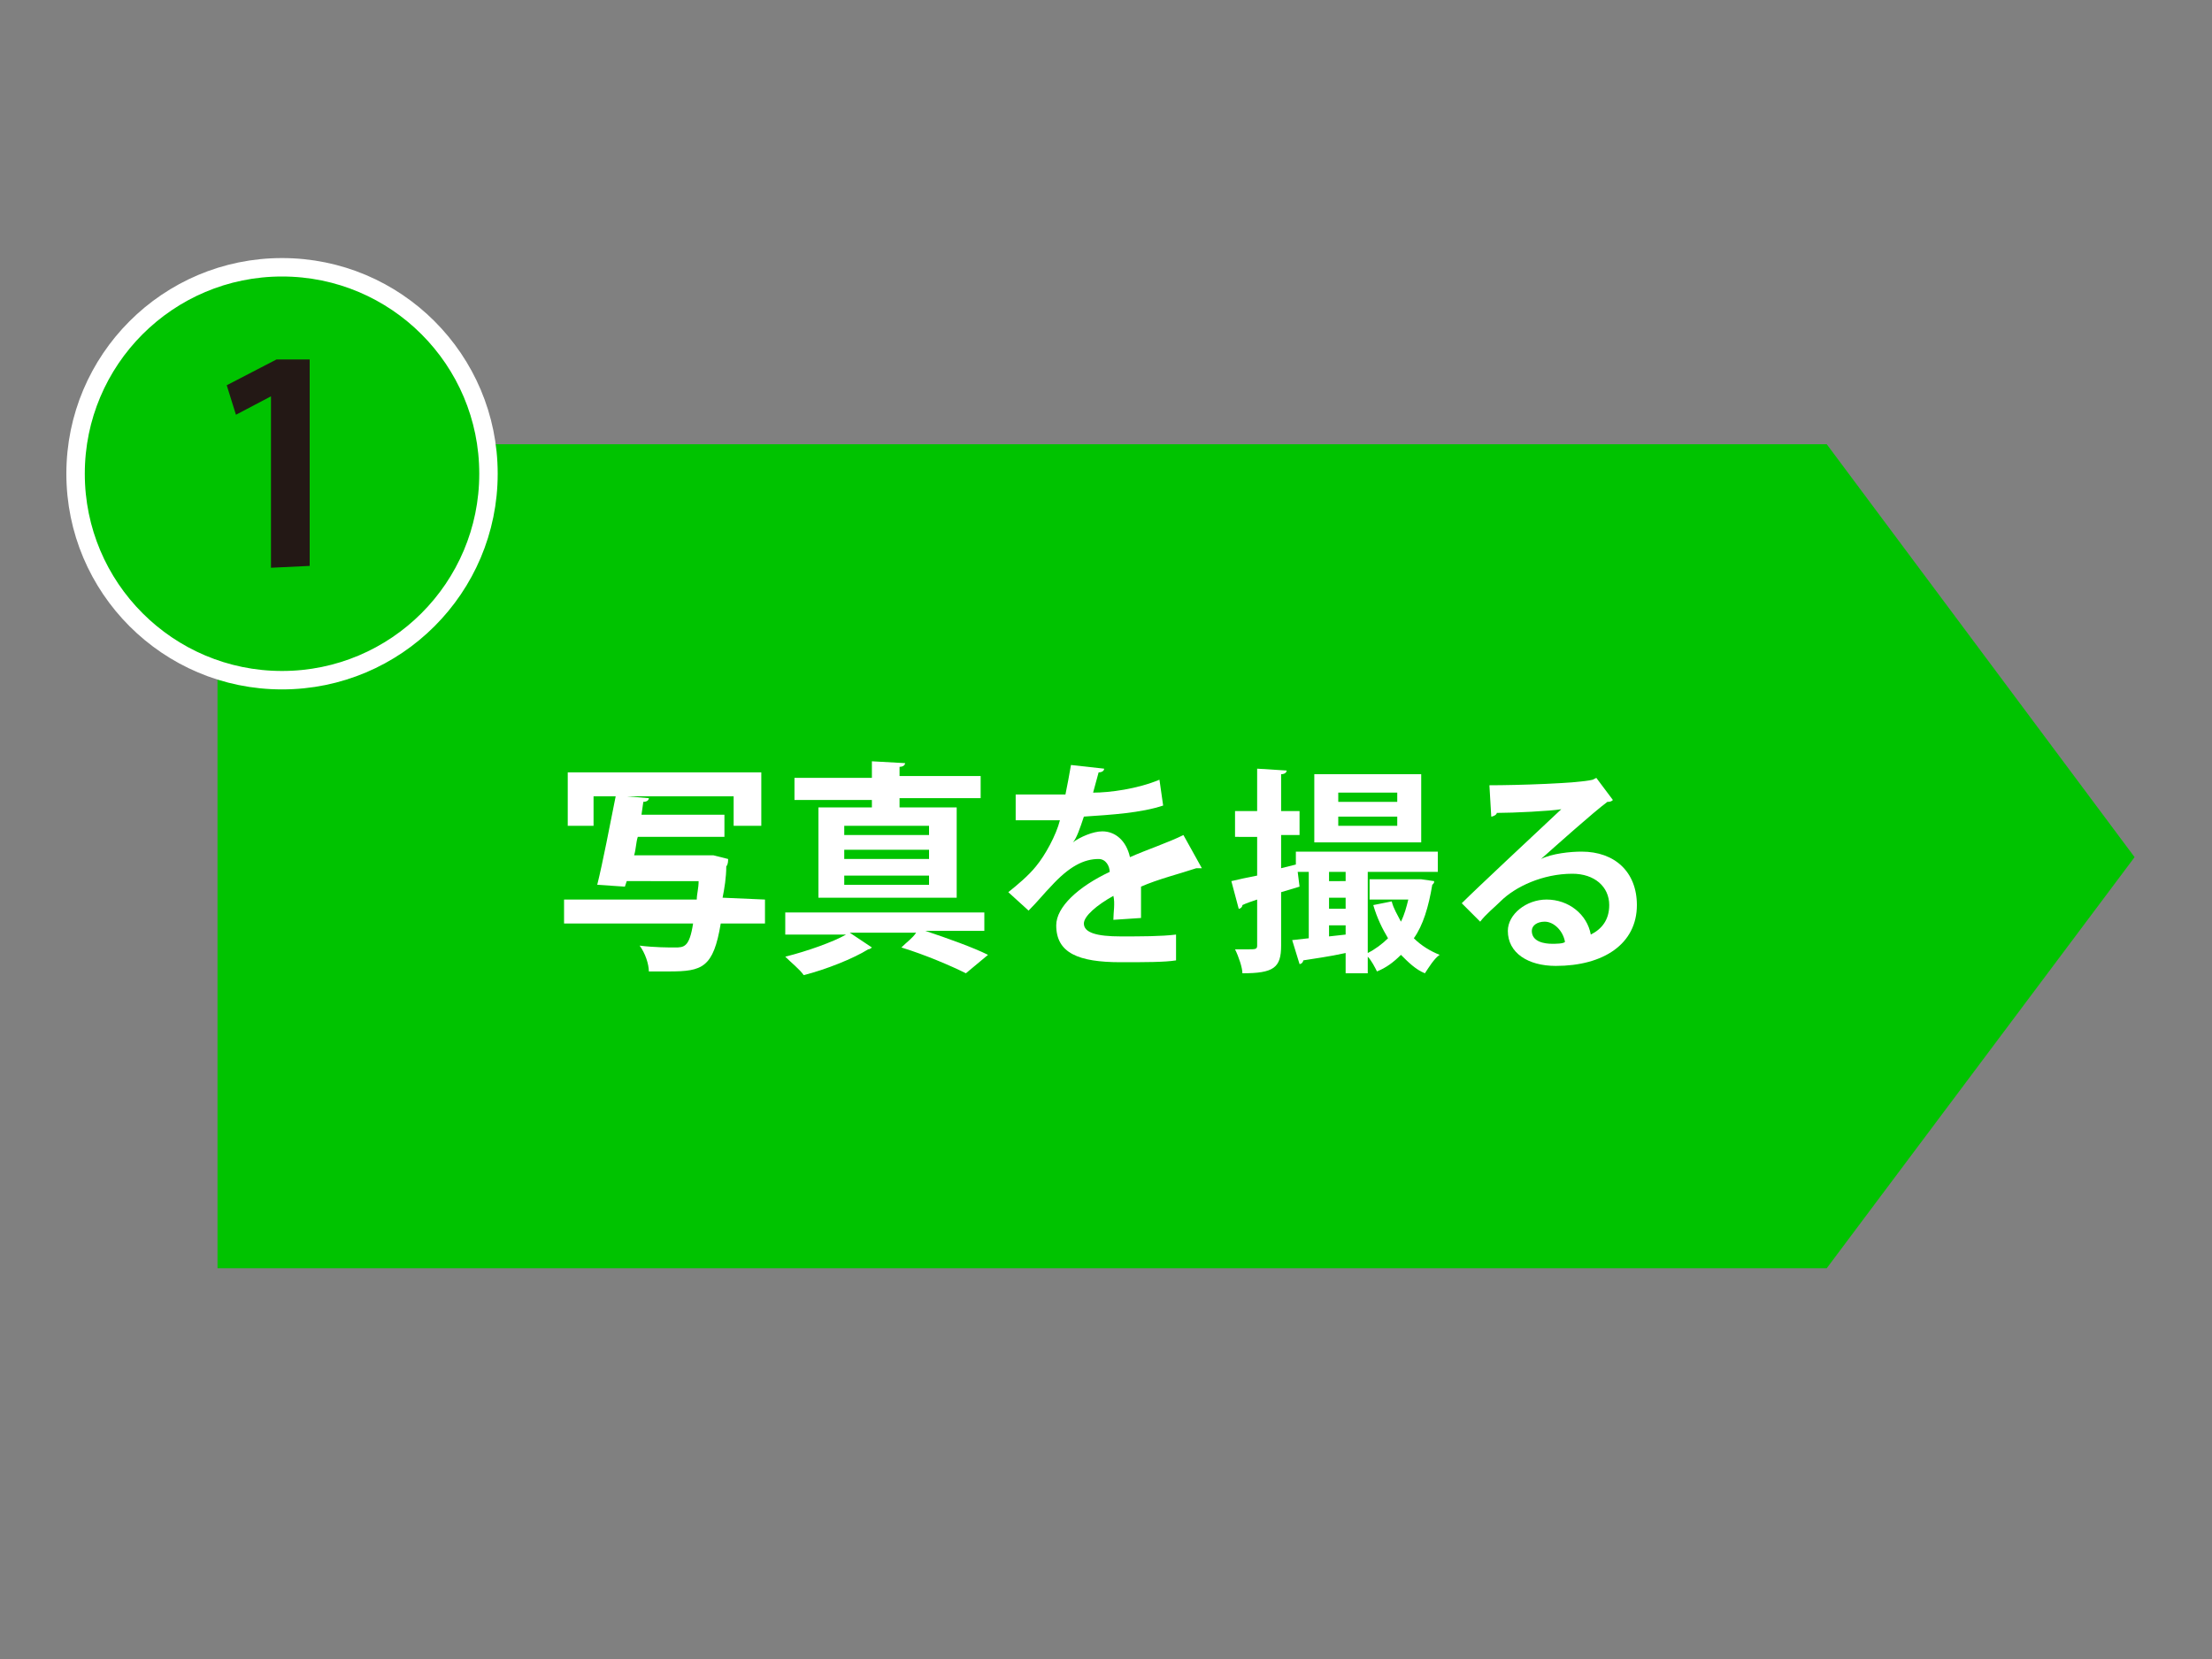 <?xml version="1.0" encoding="utf-8"?>
<!-- Generator: Adobe Illustrator 25.4.8, SVG Export Plug-In . SVG Version: 6.00 Build 0)  -->
<svg version="1.1" id="レイヤー_1" xmlns="http://www.w3.org/2000/svg" xmlns:xlink="http://www.w3.org/1999/xlink" x="0px"
	 y="0px" viewBox="0 0 120 90" style="enable-background:new 0 0 120 90;" xml:space="preserve">
<rect x="0" y="0" width="120" height="90" fill="#808080" stroke="none"/>
<style type="text/css">
	.st0{fill:#00C300;}
	.st1{fill:#FFFFFF;}
	.st2{fill:#00C300;stroke:#FFFFFF;stroke-miterlimit:10;}
	.st3{fill:#231815;}
</style>
<polygon class="st0" points="99.1,68.8 63.8,68.8 11.8,68.8 11.8,46.5 11.8,24.1 63.8,24.1 99.1,24.1 115.8,46.5 "/>
<g>
	<path class="st1" d="M41.5,48.8v1.3h-2.4c-0.4,2.4-1,2.6-2.8,2.6c-0.3,0-0.7,0-1.1,0c0-0.4-0.2-1-0.5-1.4c0.8,0.1,1.6,0.1,1.9,0.1
		c0.5,0,0.8,0,1-1.3h-7v-1.3h7.2c0-0.3,0.1-0.6,0.1-1H34l-0.1,0.3L32.4,48c0.3-1.2,0.7-3.3,1-4.8h-1.2v1.6h-1.4v-2.9h10.5v2.9h-1.5
		v-1.6H34l0,0l1.2,0.1c0,0.1-0.1,0.2-0.3,0.2l-0.1,0.7h4.5v1.2h-4.7c-0.1,0.3-0.1,0.7-0.2,1h4h0.3c0,0,0,0,0.8,0.2
		c0,0.1,0,0.3-0.1,0.4c0,0.6-0.1,1.2-0.2,1.7L41.5,48.8L41.5,48.8z"/>
	<path class="st1" d="M53.4,50.5h-3.2c1.2,0.4,2.6,0.9,3.4,1.3l-1.2,1c-0.8-0.4-2.2-1-3.5-1.4c0.3-0.3,0.6-0.5,0.8-0.8h-3.6l1.2,0.8
		c0,0-0.1,0.1-0.2,0.1c-0.8,0.5-2.3,1.1-3.5,1.4c-0.2-0.3-0.7-0.7-1-1c1.2-0.3,2.6-0.8,3.3-1.2h-3.3v-1.2h10.8V50.5z M47.3,43.9
		v-0.5h-4.2v-1.2h4.2v-0.9l1.8,0.1c0,0.1-0.1,0.2-0.3,0.2v0.5h4.4v1.2h-4.4v0.5h3.1v4.9h-7.5v-4.9h2.9V43.9z M50.4,45.3v-0.5h-4.6
		v0.5H50.4z M50.4,46.6v-0.5h-4.6v0.5H50.4z M50.4,48v-0.5h-4.6V48H50.4z"/>
	<path class="st1" d="M65.2,47.1C65.2,47.1,65.1,47.1,65.2,47.1c-0.2,0-0.2,0-0.3,0c-0.9,0.3-2.1,0.6-3,1c0,0.2,0,0.5,0,0.8
		s0,0.6,0,0.9l-1.5,0.1c0-0.4,0.1-0.9,0-1.3c-0.9,0.5-1.6,1.1-1.6,1.5c0,0.5,0.7,0.7,2,0.7c1.1,0,2.2,0,3-0.1v1.4
		c-0.6,0.1-1.7,0.1-3,0.1c-2.3,0-3.5-0.5-3.5-2c0-1,1.2-2.1,2.9-2.9c0-0.3-0.2-0.7-0.6-0.7c-0.8,0-1.6,0.4-2.6,1.5
		c-0.3,0.3-0.7,0.8-1.2,1.3l-1.1-1c0.5-0.4,1.1-0.9,1.5-1.4c0.5-0.6,1.1-1.7,1.3-2.5H57c-0.3,0-1.6,0-1.9,0v-1.4c0.7,0,1.5,0,2.1,0
		h0.6c0.1-0.5,0.2-1,0.3-1.6l1.8,0.2c0,0.1-0.1,0.2-0.3,0.2c-0.1,0.4-0.2,0.7-0.3,1.1c0.9,0,2.4-0.2,3.6-0.7l0.2,1.4
		c-1.2,0.4-2.8,0.5-4.3,0.6c-0.2,0.6-0.4,1.2-0.6,1.4l0,0c0.4-0.3,1.1-0.6,1.6-0.6c0.7,0,1.3,0.5,1.5,1.4c0.9-0.4,2.1-0.8,2.9-1.2
		L65.2,47.1z"/>
</g>
<circle class="st2" cx="15.3" cy="25.7" r="11.2"/>
<g>
	<path class="st3" d="M14.7,30.8v-9.3l0,0l-1.9,1l-0.5-1.6l2.7-1.4h1.8v11.2L14.7,30.8L14.7,30.8z"/>
</g>
<g>
	<path class="st1" d="M77.1,47.7l0.7,0.1c0,0.1,0,0.1-0.1,0.2c-0.2,1.2-0.5,2.2-1,2.9c0.4,0.4,0.9,0.7,1.4,0.9
		c-0.3,0.2-0.6,0.7-0.8,1c-0.5-0.2-0.9-0.6-1.3-1c-0.4,0.4-0.8,0.7-1.3,0.9c-0.1-0.2-0.3-0.6-0.5-0.8v0.9H73v-1.1
		c-0.9,0.2-1.7,0.3-2.3,0.4c0,0.1-0.1,0.2-0.2,0.2L70.1,51l0.9-0.1v-3.6h-0.6l0.1,0.8l-1,0.3v2.9c0,1.2-0.4,1.5-2.1,1.5
		c0-0.3-0.2-0.9-0.4-1.3c0.3,0,0.5,0,0.7,0c0.4,0,0.5,0,0.5-0.2v-2.5c-0.3,0.1-0.6,0.2-0.8,0.3c0,0.1-0.1,0.2-0.2,0.2l-0.4-1.5
		c0.4-0.1,0.9-0.2,1.4-0.3v-2.1H67V44h1.2v-2.3l1.6,0.1c0,0.1-0.1,0.2-0.3,0.2v2h1v1.3h-1v1.8l0.8-0.2v-0.7H78v1.1h-3.8v4.4
		c0.4-0.2,0.8-0.5,1.1-0.8c-0.3-0.5-0.6-1.1-0.8-1.8l1-0.2c0.1,0.4,0.3,0.7,0.5,1.1c0.2-0.4,0.3-0.8,0.4-1.2h-2.1v-1.1h2.6
		L77.1,47.7z M77.1,42v3.7h-5.8V42H77.1z M73,47.3h-0.9v0.5H73V47.3z M72.1,48.7v0.6H73v-0.6H72.1z M72.1,50.8l0.9-0.1v-0.5h-0.9
		V50.8z M75.8,43.5V43h-3.2v0.5H75.8z M75.8,44.8v-0.5h-3.2v0.5H75.8z"/>
	<path class="st1" d="M83.6,46.6c0.6-0.3,1.6-0.4,2.2-0.4c1.8,0,3,1.1,3,2.9c0,2.1-1.8,3.3-4.4,3.3c-1.5,0-2.6-0.7-2.6-1.9
		c0-0.9,1-1.7,2.1-1.7c1.2,0,2.2,0.8,2.4,1.9c0.6-0.3,1-0.8,1-1.6c0-1-0.8-1.7-2-1.7c-1.6,0-3.1,0.7-3.9,1.5
		c-0.3,0.3-0.8,0.7-1.1,1.1l-1-1c0.8-0.8,3.8-3.6,5.4-5.1c-0.6,0.1-2.6,0.2-3.5,0.2c0,0.1-0.2,0.2-0.3,0.2l-0.1-1.7
		c1.5,0,4.8-0.1,5.6-0.3l0.2-0.1l0.9,1.2c-0.1,0.1-0.2,0.1-0.3,0.1C86.4,44.1,84.5,45.8,83.6,46.6L83.6,46.6z M84.2,51.2
		c0.2,0,0.6,0,0.7-0.1c-0.1-0.6-0.6-1.1-1.1-1.1c-0.4,0-0.7,0.2-0.7,0.5C83.1,51.1,83.8,51.2,84.2,51.2z"/>
</g>
</svg>

